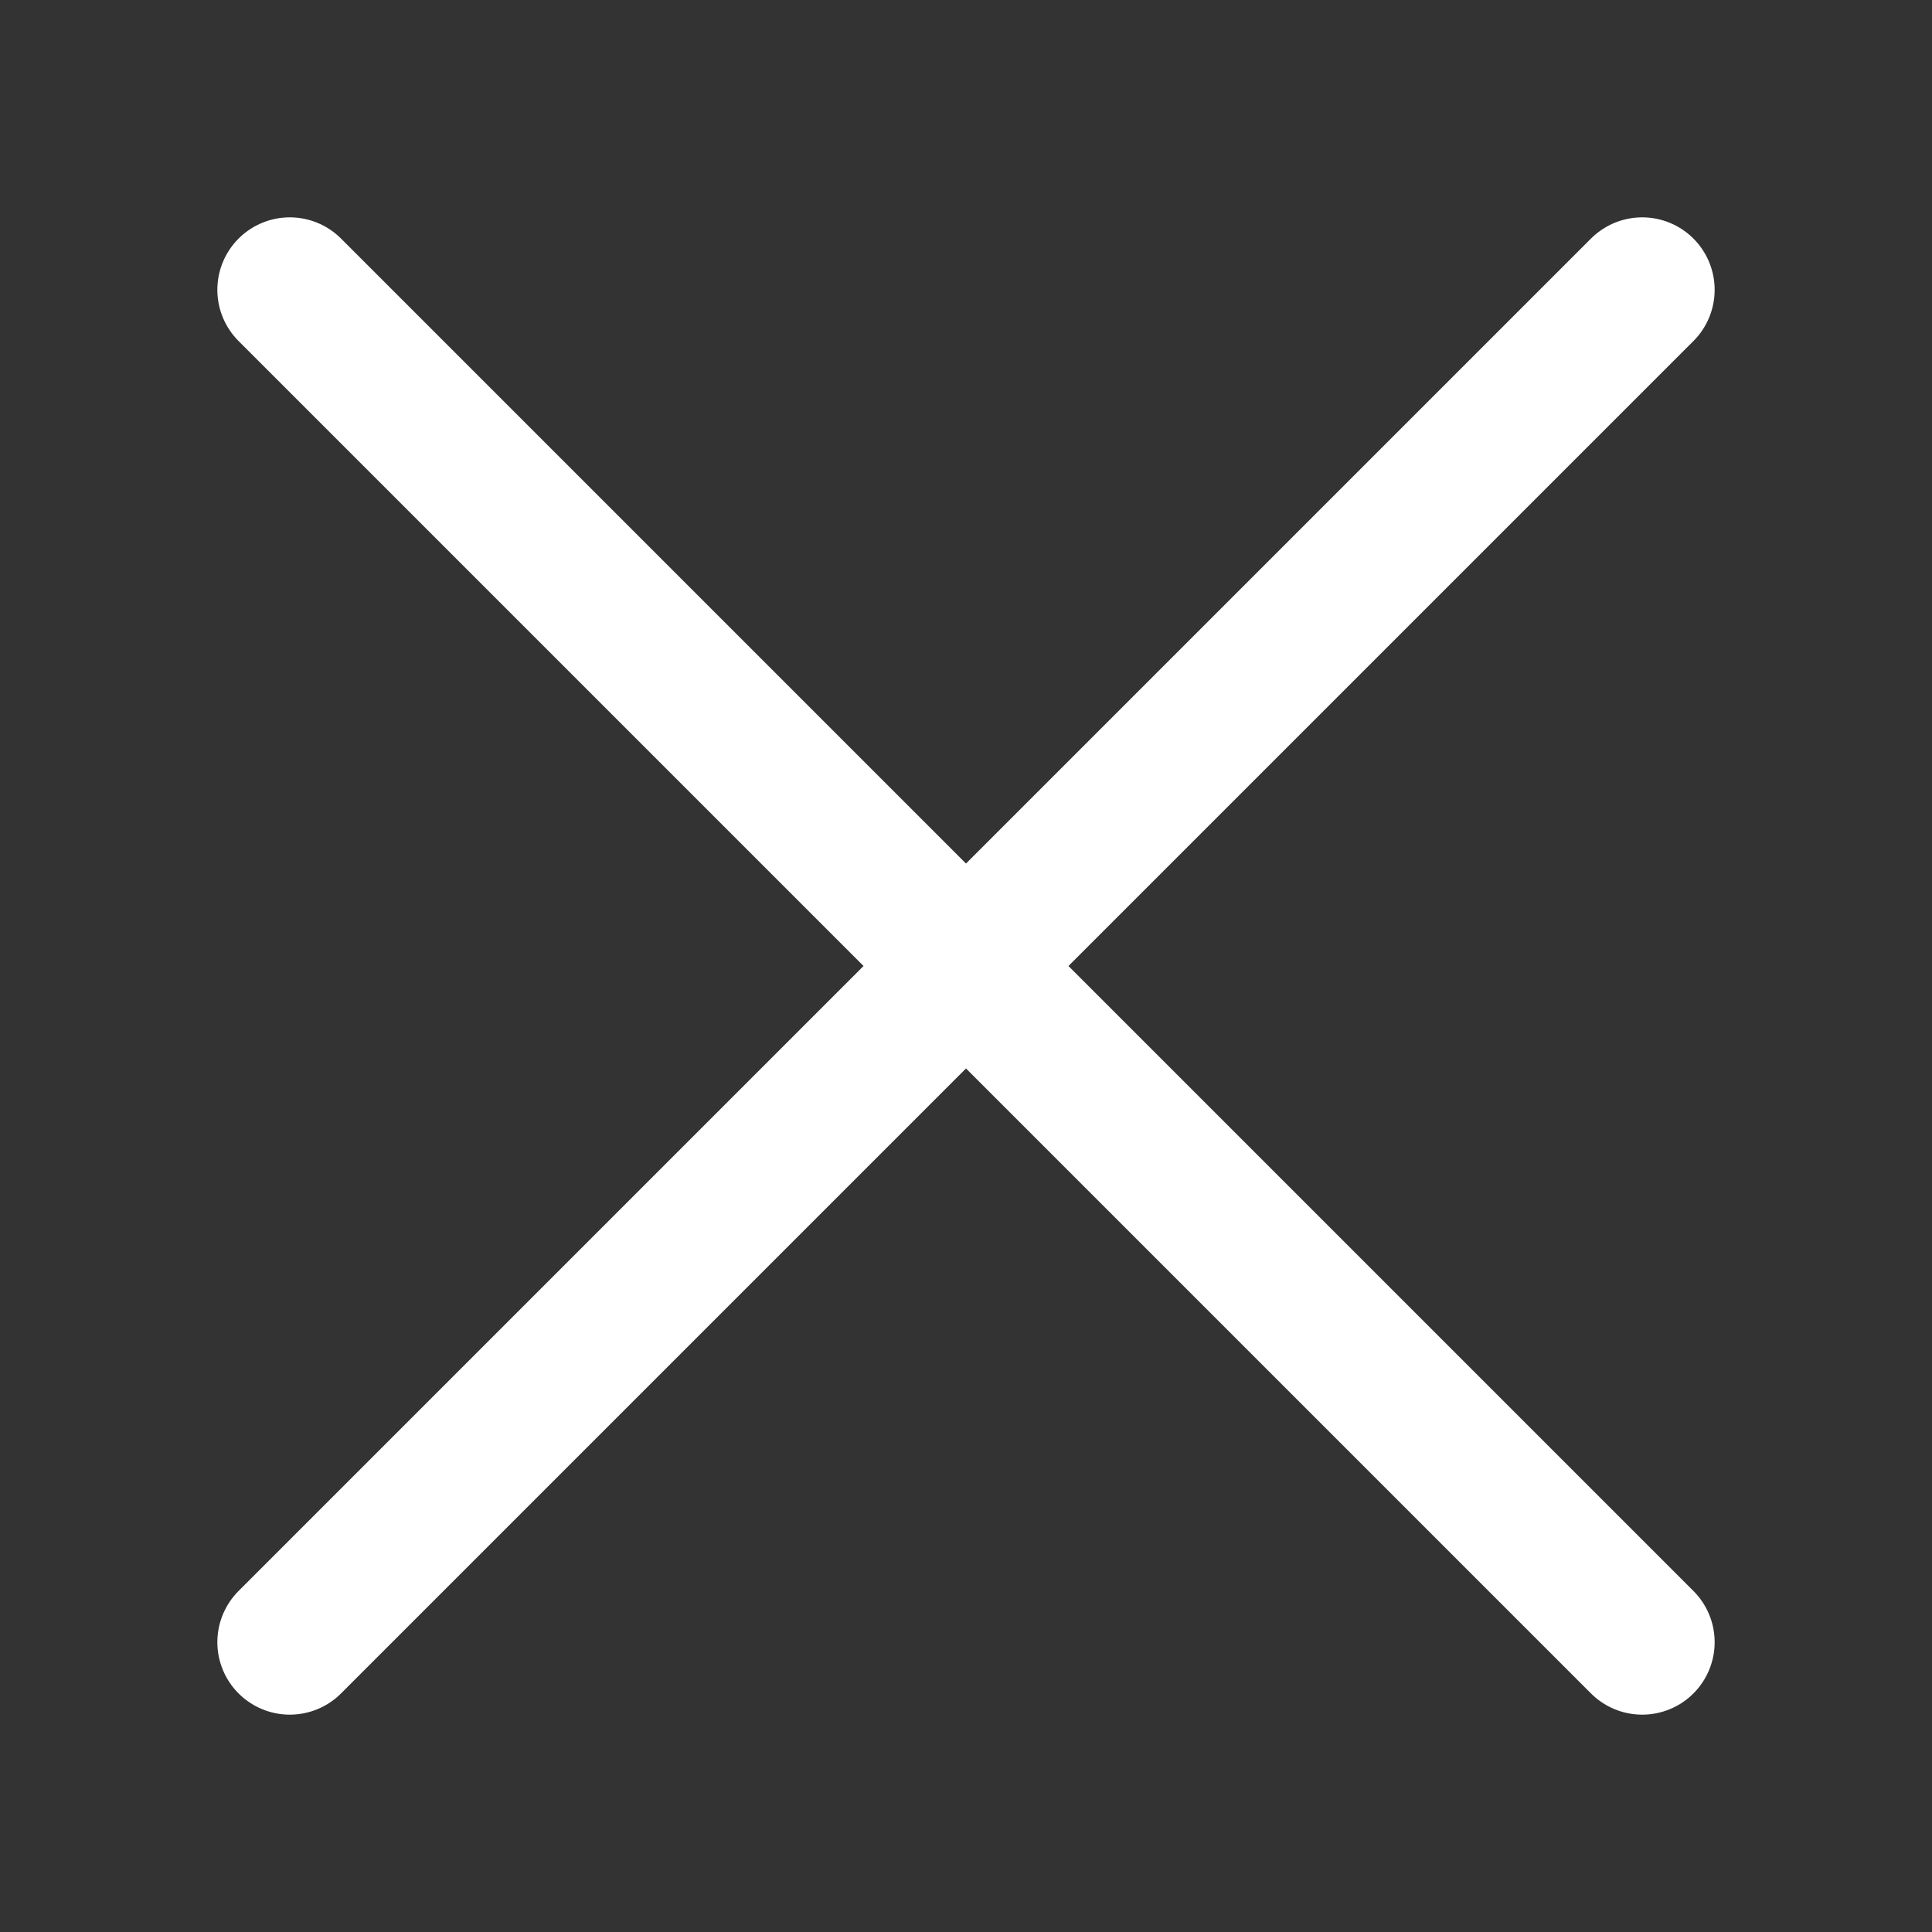 <svg width="20" height="20" viewBox="0 0 20 20" fill="none" xmlns="http://www.w3.org/2000/svg">
<rect x="0" y="0" width="20" height="20" fill="#333333" stroke="none"/>
<path d="M17 3L3 17M17 17L3 3" stroke="white" stroke-width="1.5" stroke-linecap="round"/>
</svg>
